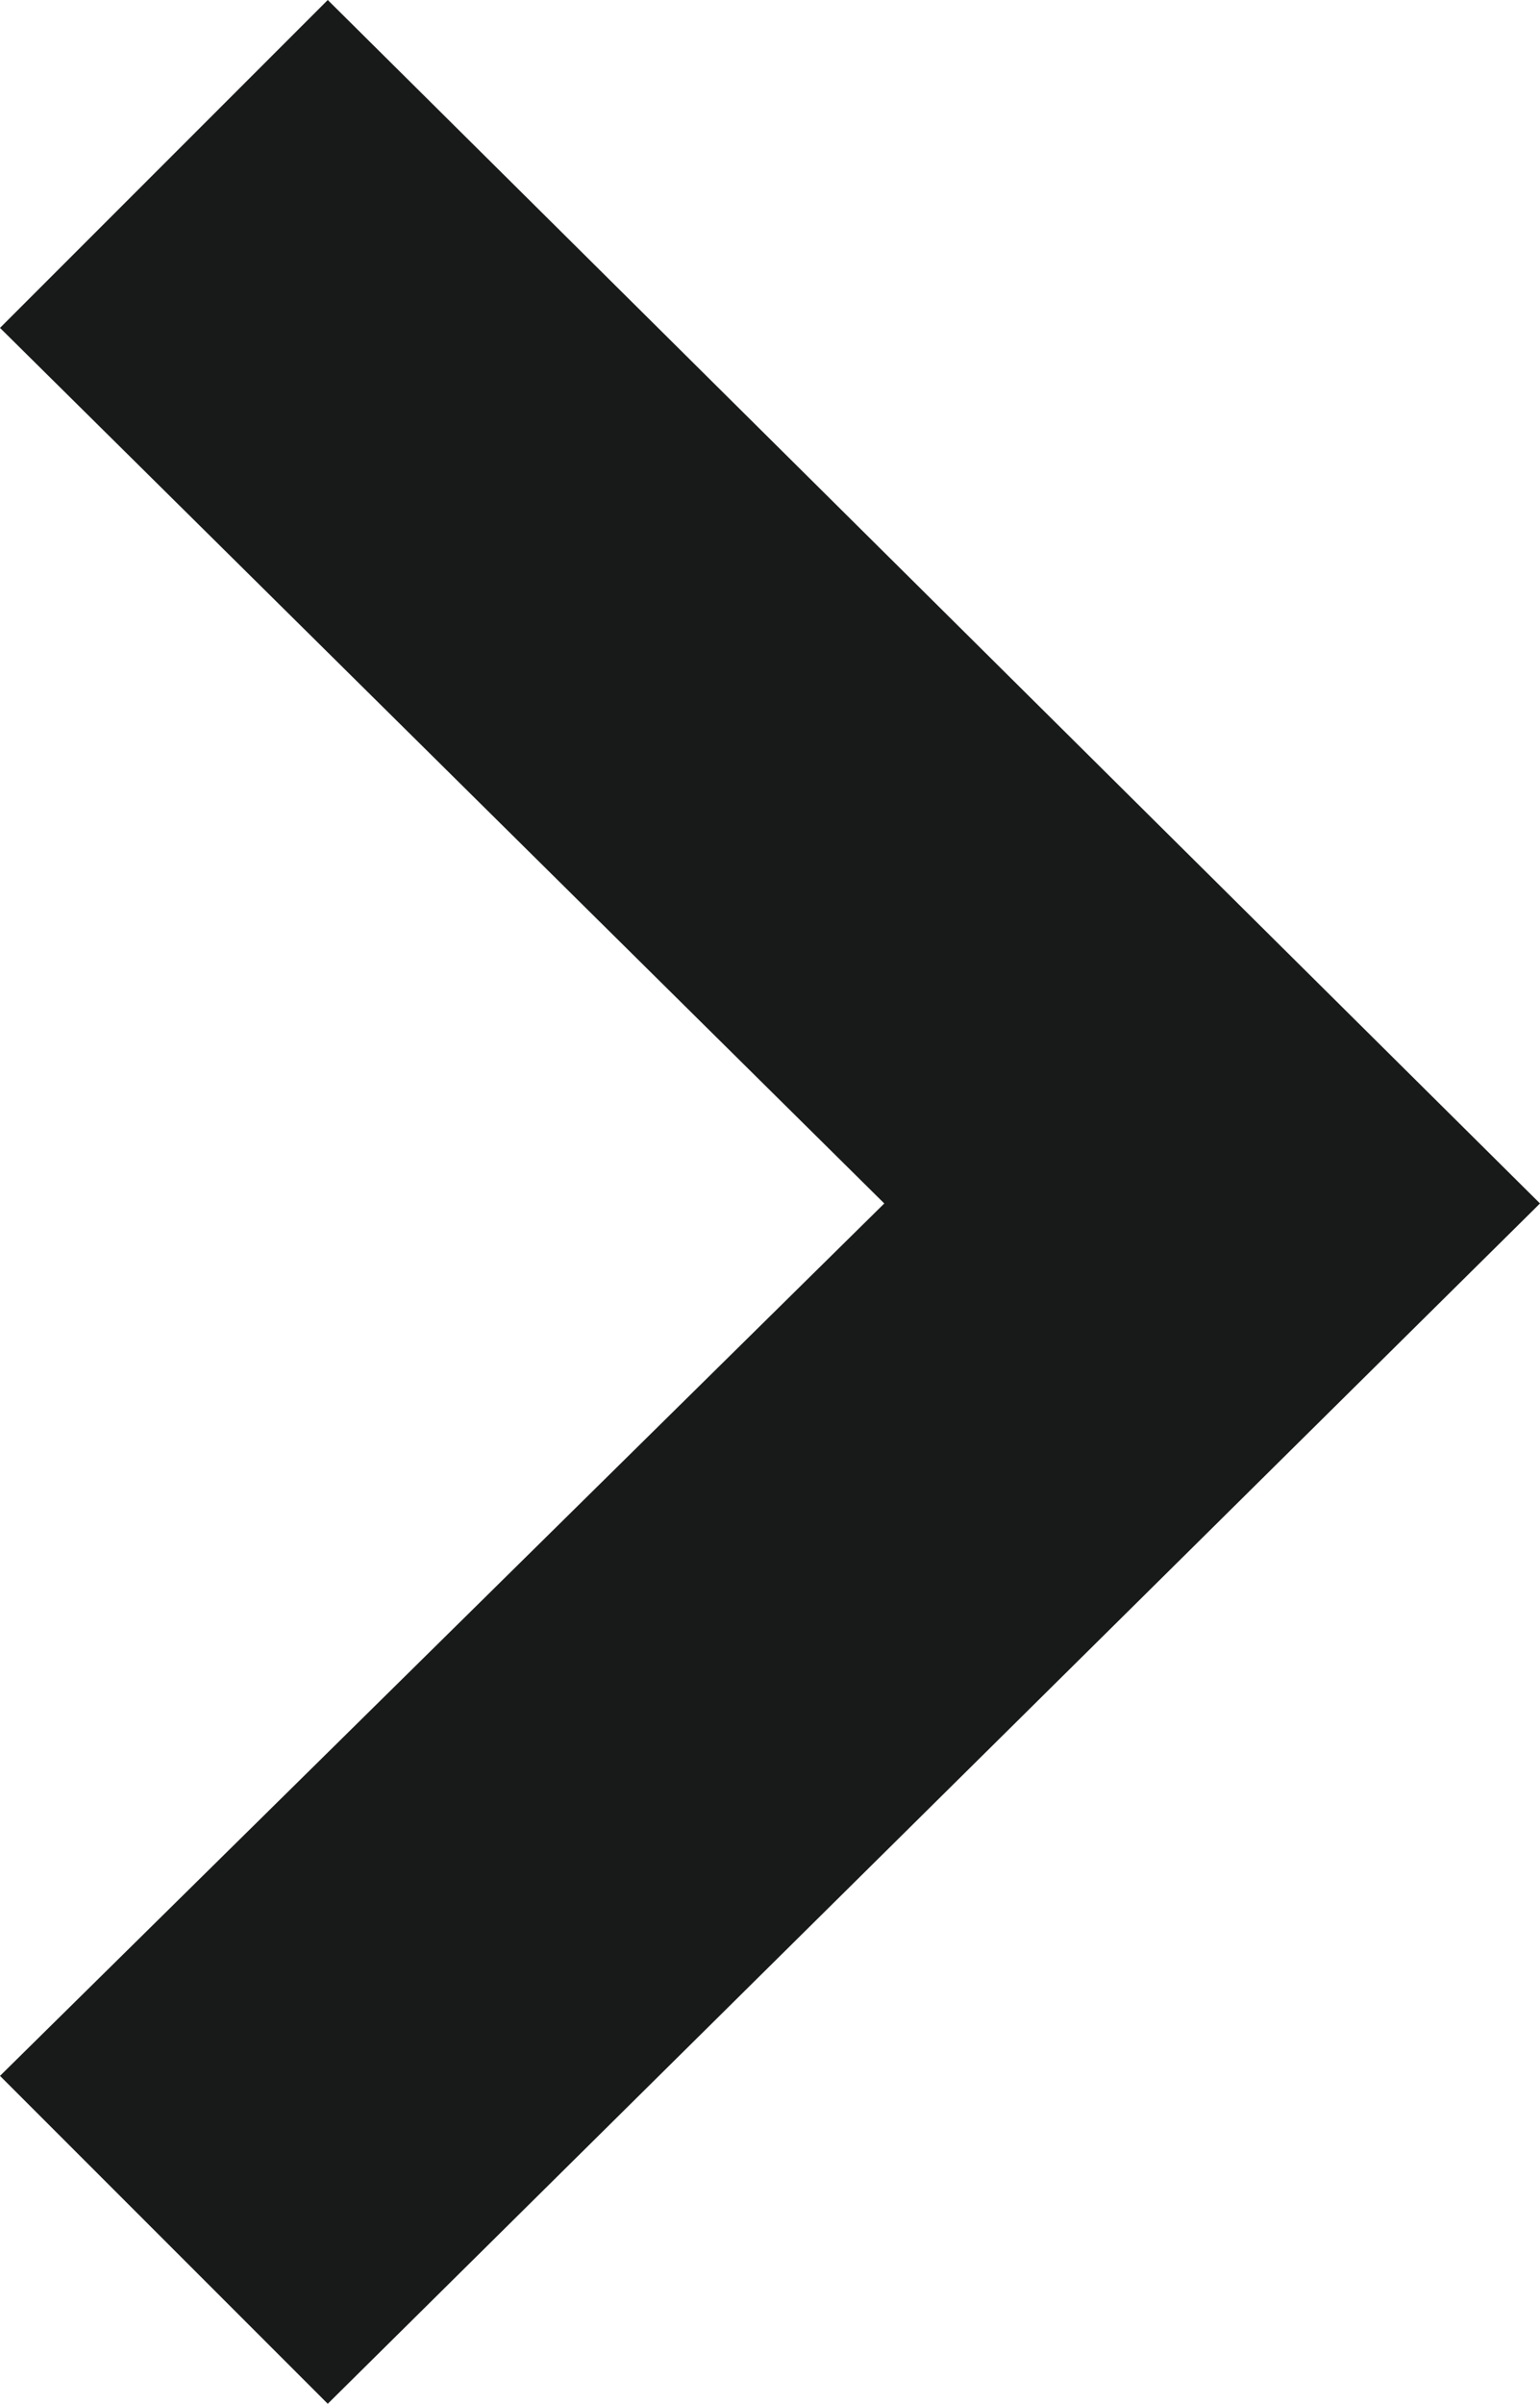 <svg xmlns="http://www.w3.org/2000/svg" width="7.809" height="12.184" viewBox="0 0 7.809 12.184">
  <path id="events-calendar-arrow-R" d="M1.662,12.184,0,10.522,4.484,6.1,0,1.662,1.662,0,7.809,6.1Z" fill="#181a1a" opacity="0.999"/>
</svg>
